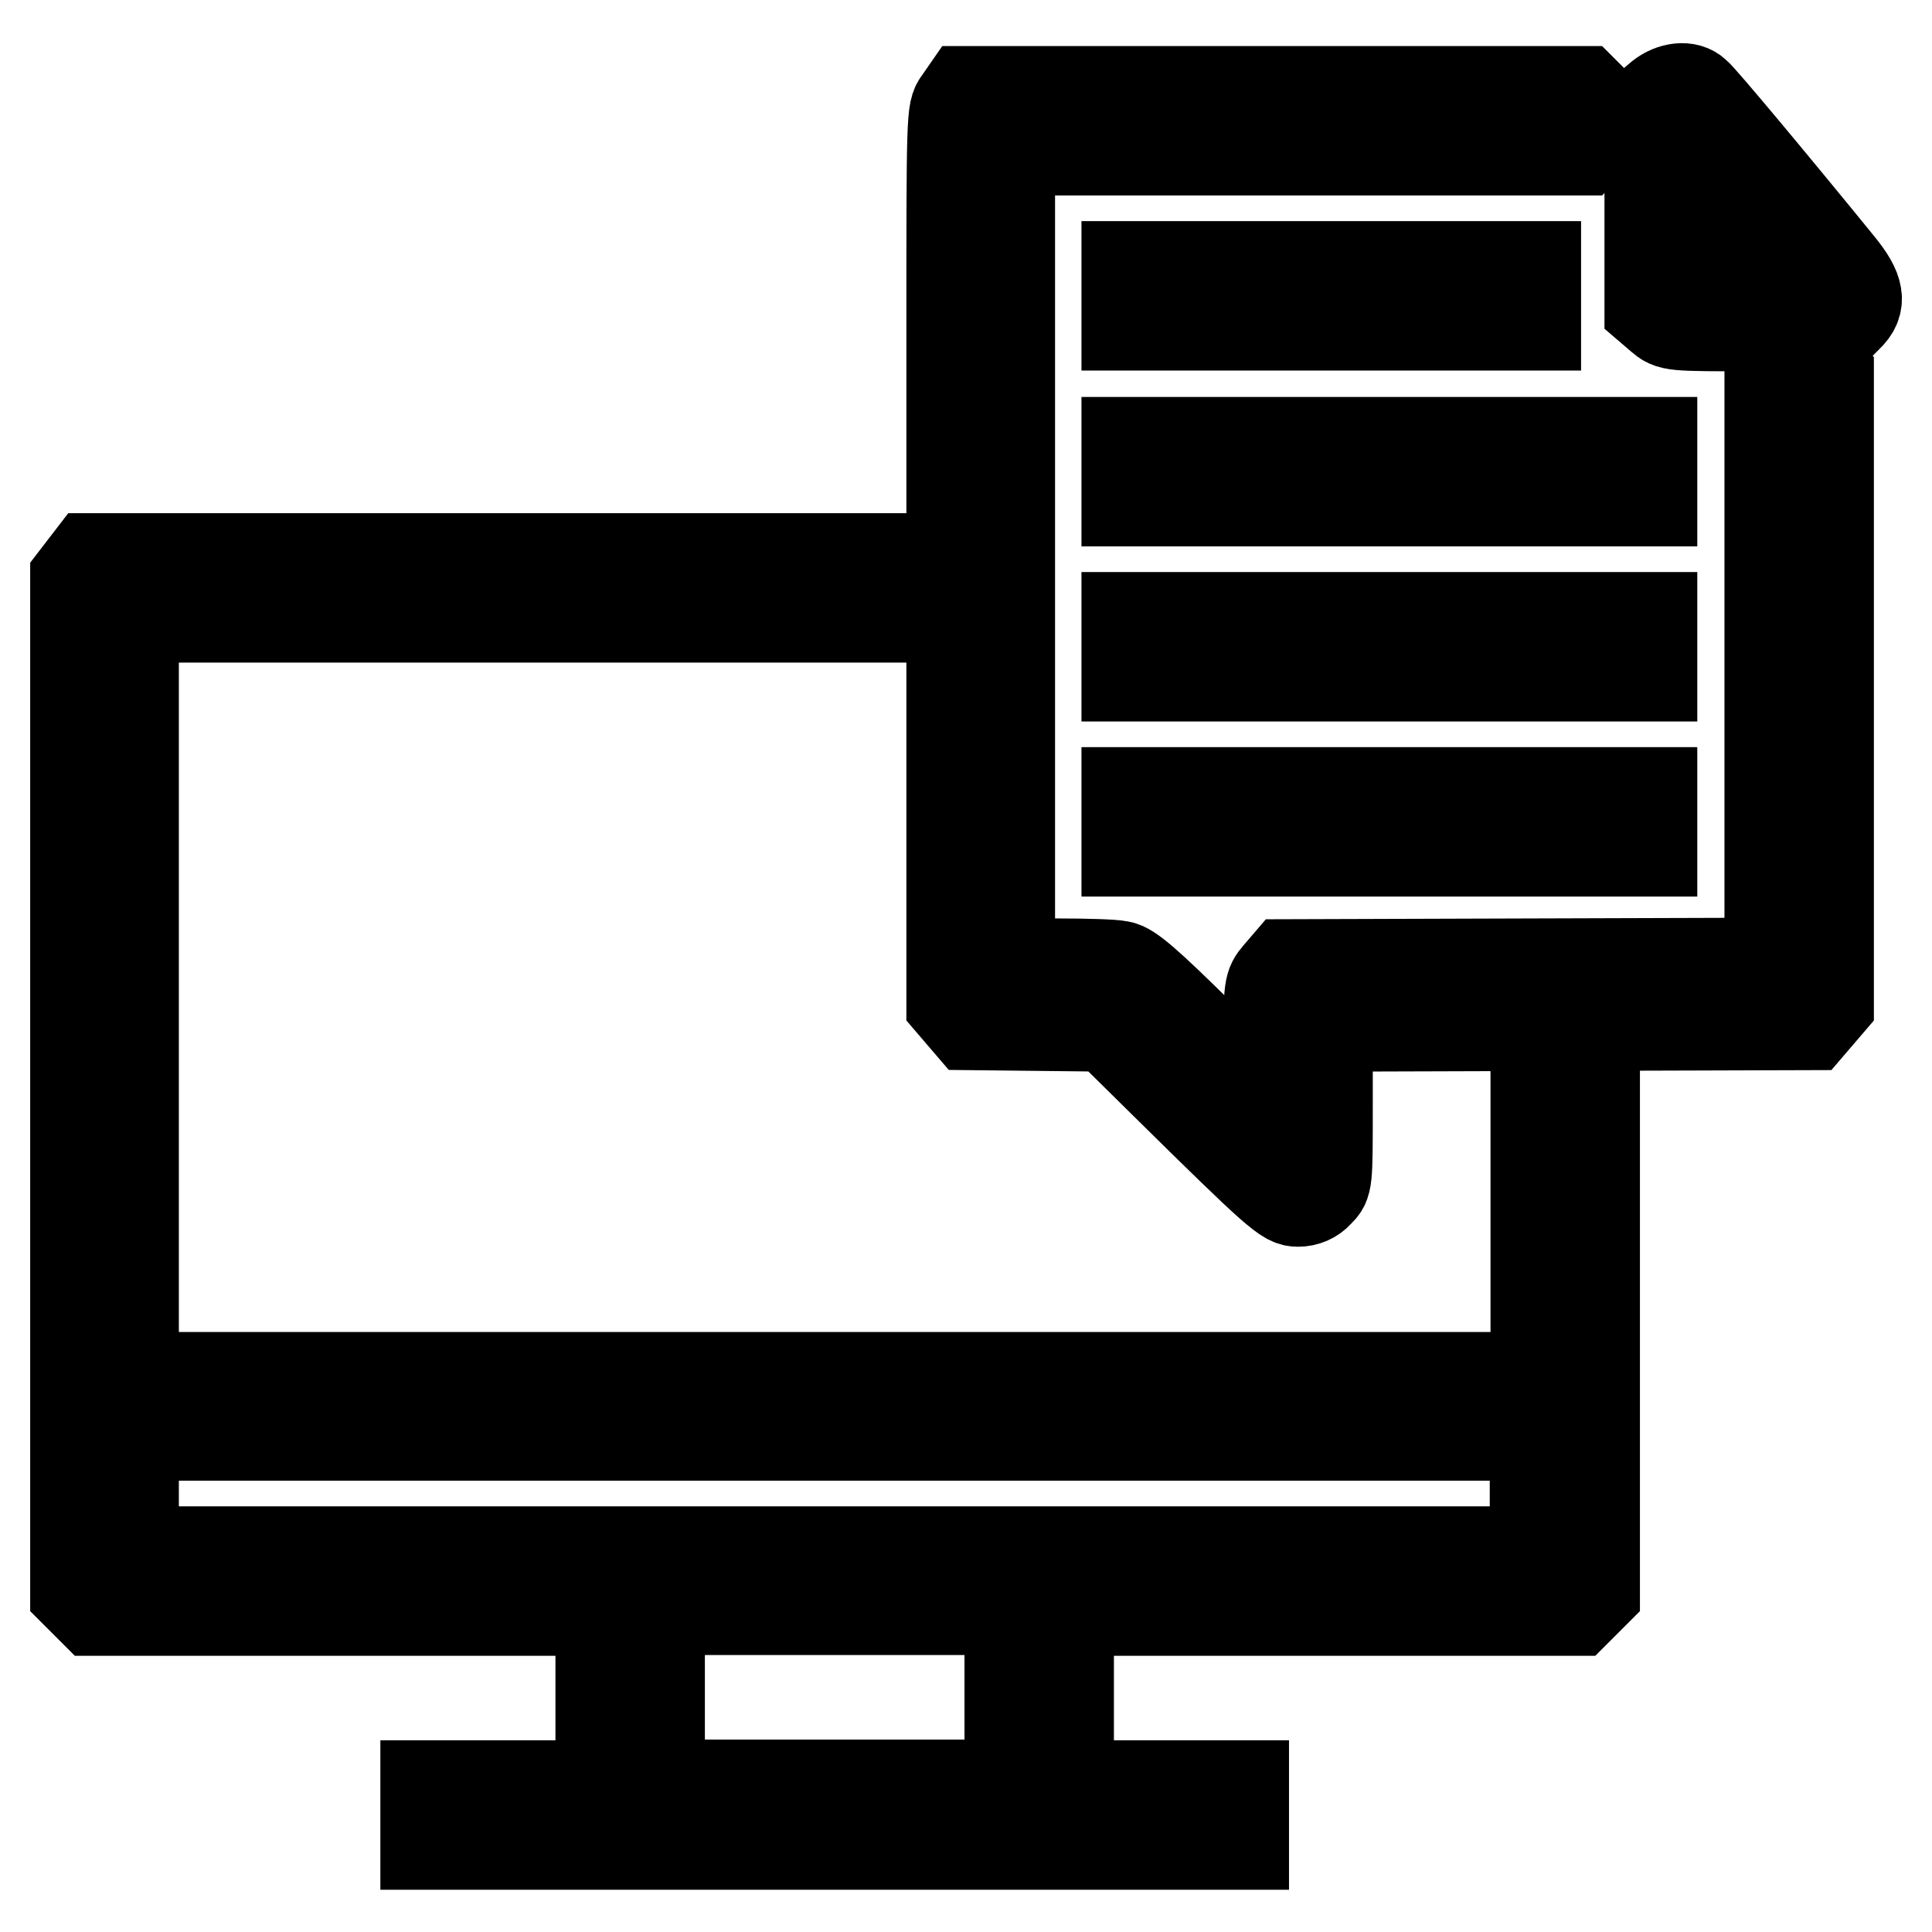 <?xml version="1.0" encoding="utf-8"?>
<!-- Svg Vector Icons : http://www.onlinewebfonts.com/icon -->
<!DOCTYPE svg PUBLIC "-//W3C//DTD SVG 1.1//EN" "http://www.w3.org/Graphics/SVG/1.1/DTD/svg11.dtd">
<svg version="1.1" xmlns="http://www.w3.org/2000/svg" xmlns:xlink="http://www.w3.org/1999/xlink" x="0px" y="0px" viewBox="0 0 256 256" enable-background="new 0 0 256 256" xml:space="preserve">
<g><g><g><path stroke-width="12" fill-opacity="0" stroke="#000000"  d="M220,12.8l-1.4,1.2v13.4v13.4L220,42c1.4,1.2,1.4,1.2,12.5,1.2h11.1l1.2-1.2c1.9-1.8,1.6-3.6-1.1-6.9c-8.3-10.2-18.3-22.2-19-22.7C223.6,11.3,221.5,11.6,220,12.8z M230.2,31l3.7,4.4h-3.8h-3.8l0-4.4c0-2.4,0-4.4,0.1-4.4C226.5,26.7,228.2,28.6,230.2,31z"/><path stroke-width="12" fill-opacity="0" stroke="#000000"  d="M127.1,13.4c-1,1.3-1,1.7-1,30.9v29.7h-57H12l-1,1.3l-1,1.3v67.2V211l1.2,1.2l1.2,1.2H46h33.6v11.6v11.6H68H56.4v3.9v3.9h54.2h54.2v-3.9v-3.9h-11.6h-11.6v-11.6v-11.6h33.6h33.7l1.2-1.2l1.2-1.2v-35.6v-35.5h-3.9h-3.9v21.3v21.3h-92.9H17.7v-50.3V81.8h54.2h54.2v25.6V133l1.2,1.4l1.2,1.4l9.1,0.1l9.1,0.1l7.5,7.4c15.2,15,16.2,15.8,17.8,15.8c1,0,2-0.4,2.7-1.2c1.2-1.2,1.2-1.2,1.2-11.6V136l32-0.1l32-0.1l1.2-1.4l1.2-1.4V91.4V49.8l-1.2-1.2c-0.7-0.8-1.7-1.2-2.7-1.2c-0.9,0-1.9,0.4-2.7,1.2l-1.2,1.2v38.9v38.9l-32,0.1l-32,0.1l-1.2,1.4c-1.1,1.3-1.2,1.6-1.2,9.1v7.8l-9-8.9c-7.1-7-9.4-9-10.7-9.2c-0.9-0.2-4.5-0.3-8.1-0.3h-6.5V73.8V19.9h38h38l1.2-1.2c0.8-0.7,1.2-1.7,1.2-2.7c0-0.9-0.4-1.9-1.2-2.7l-1.2-1.2h-40.9H128L127.1,13.4z M203.4,197.9v7.7h-92.9H17.7v-7.7v-7.7h92.9h92.9V197.9z M133.8,224.9v11.6h-23.2H87.4v-11.6v-11.6h23.2h23.2V224.9z"/><path stroke-width="12" fill-opacity="0" stroke="#000000"  d="M149.3,39.2v3.9h27.1h27.1v-3.9v-3.9h-27.1h-27.1V39.2z"/><path stroke-width="12" fill-opacity="0" stroke="#000000"  d="M149.3,62.5v3.9h34.8h34.8v-3.9v-3.9h-34.8h-34.8V62.5z"/><path stroke-width="12" fill-opacity="0" stroke="#000000"  d="M149.3,85.7v3.9h34.8h34.8v-3.9v-3.9h-34.8h-34.8V85.7z"/><path stroke-width="12" fill-opacity="0" stroke="#000000"  d="M149.3,108.9v3.9h34.8h34.8v-3.9V105h-34.8h-34.8V108.9z"/></g></g></g>
</svg>